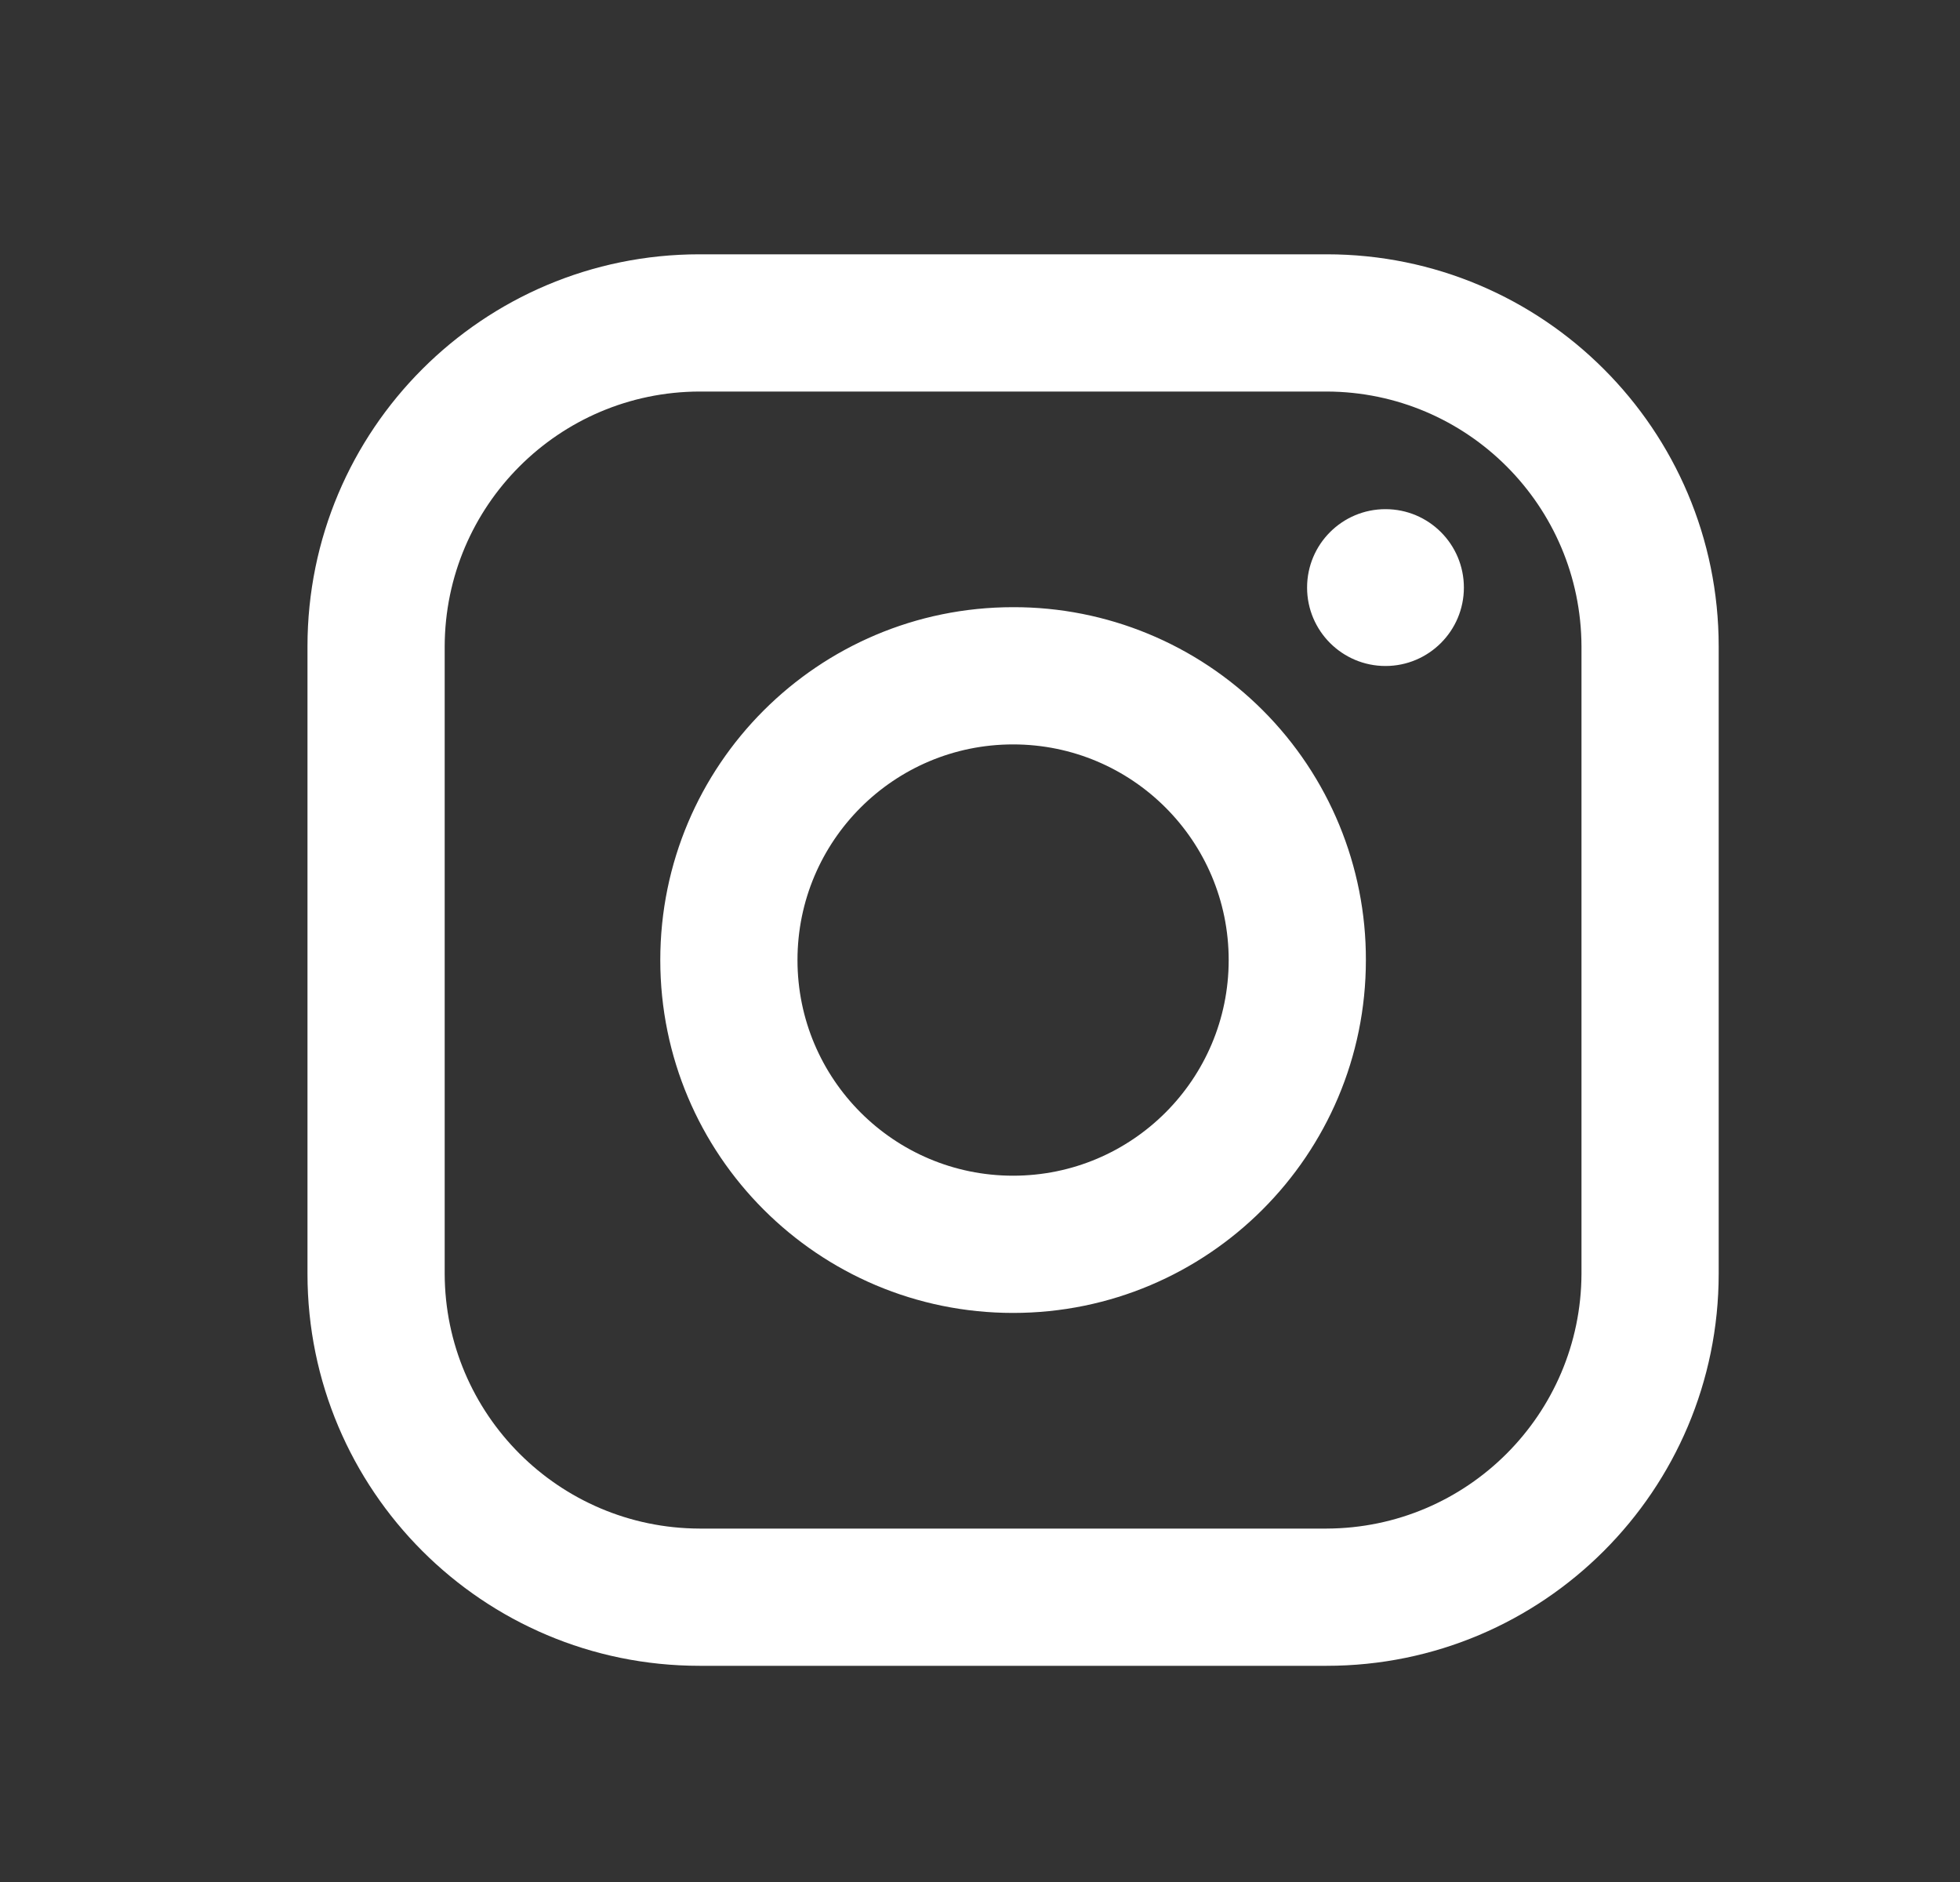 <svg width="25" height="24" viewBox="0 0 25 24" fill="none" xmlns="http://www.w3.org/2000/svg">
<rect x="0" y="0" width="25" height="24" fill="#333333" stroke="none"/>
<path fill-rule="evenodd" clip-rule="evenodd" d="M16.922 3.243H8.922C6.16 3.243 3.922 5.481 3.922 8.243V16.243C3.922 19.004 6.16 21.243 8.922 21.243H16.922C19.683 21.243 21.922 19.004 21.922 16.243V8.243C21.922 5.481 19.683 3.243 16.922 3.243ZM20.172 16.243C20.166 18.035 18.715 19.487 16.922 19.493H8.922C7.129 19.487 5.677 18.035 5.672 16.243V8.243C5.677 6.45 7.129 4.998 8.922 4.993H16.922C18.715 4.998 20.166 6.45 20.172 8.243V16.243ZM17.672 8.493C18.224 8.493 18.672 8.045 18.672 7.493C18.672 6.94 18.224 6.493 17.672 6.493C17.12 6.493 16.672 6.94 16.672 7.493C16.672 8.045 17.12 8.493 17.672 8.493ZM12.922 7.743C10.437 7.743 8.422 9.757 8.422 12.243C8.422 14.728 10.437 16.743 12.922 16.743C15.407 16.743 17.422 14.728 17.422 12.243C17.425 11.048 16.951 9.902 16.107 9.058C15.262 8.213 14.116 7.74 12.922 7.743ZM10.172 12.243C10.172 13.761 11.403 14.993 12.922 14.993C14.441 14.993 15.672 13.761 15.672 12.243C15.672 10.724 14.441 9.493 12.922 9.493C11.403 9.493 10.172 10.724 10.172 12.243Z" fill="white"/>
</svg>
